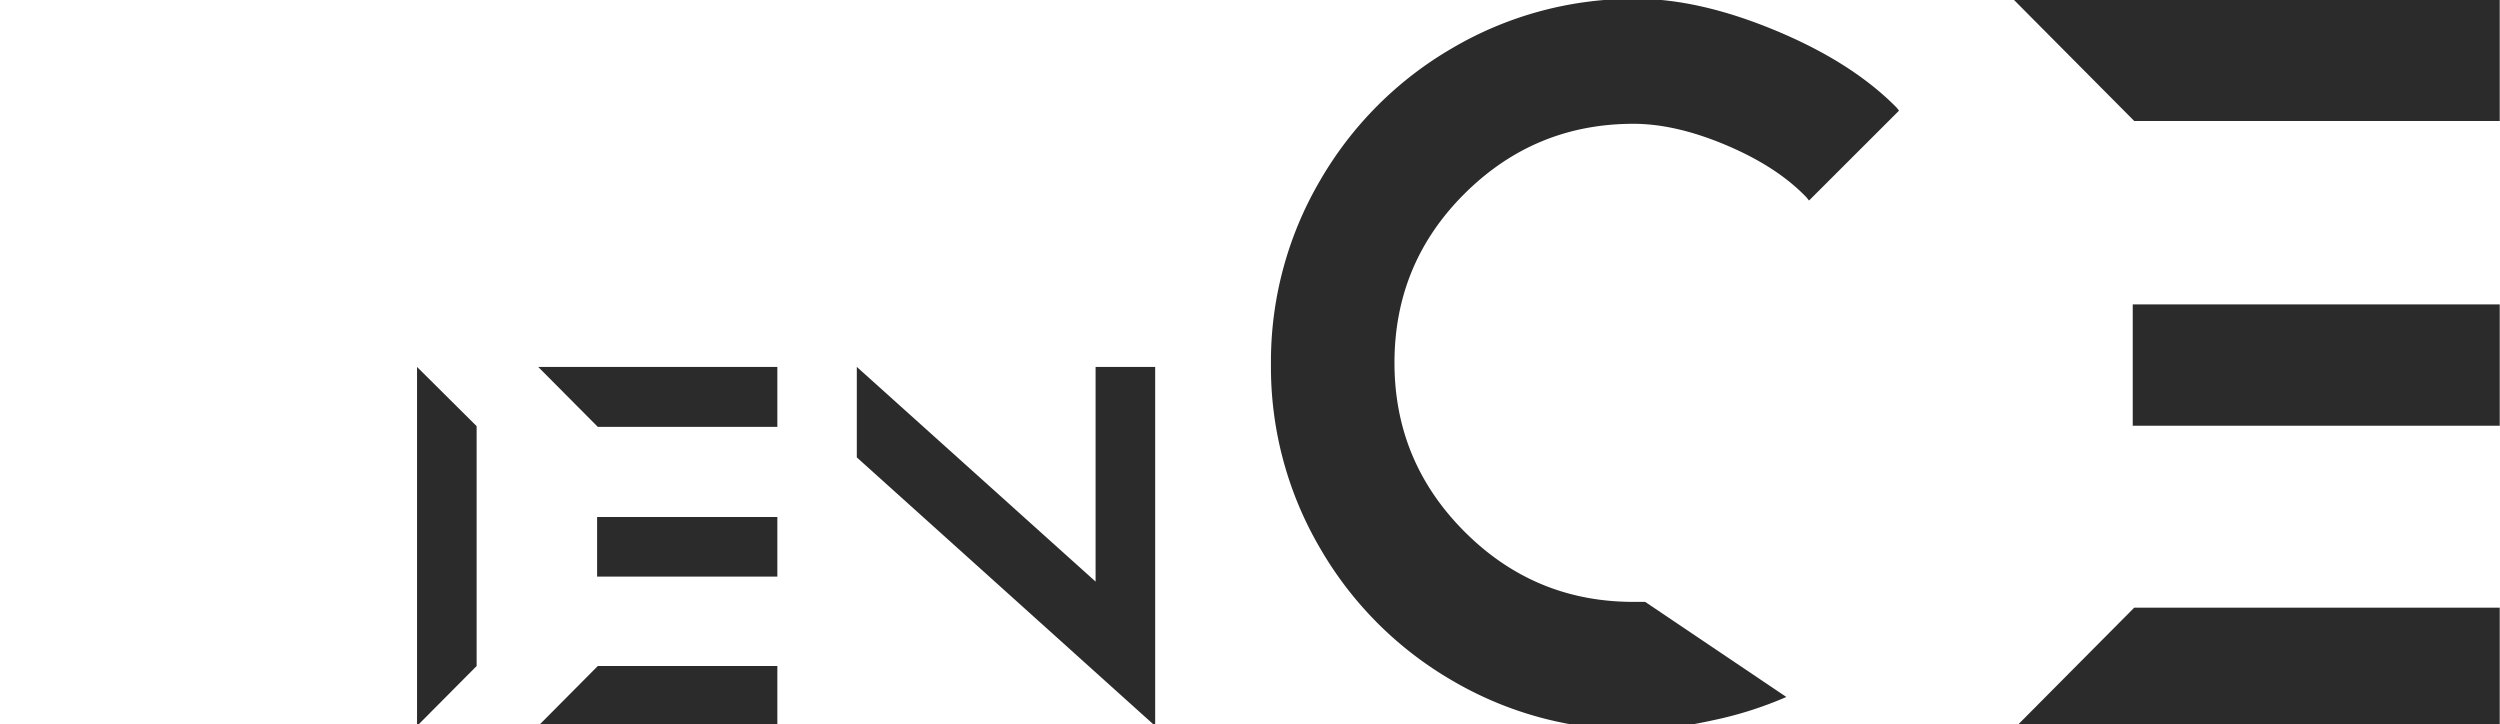 <svg id="Layer_1" data-name="Layer 1" xmlns="http://www.w3.org/2000/svg" viewBox="0 0 1105 320"><defs><style>.cls-1{fill:#2b2b2b;}</style></defs><title>bot</title><path class="cls-1" d="M789.57,308.06a166.34,166.34,0,0,1-32.64,10.34q-19.06,4.2-33.61,4.2A158.19,158.19,0,0,1,642.22,301a160.27,160.27,0,0,1-58.81-58.81A158.2,158.2,0,0,1,561.76,161a158.19,158.19,0,0,1,21.65-81.1,160.35,160.35,0,0,1,58.81-58.81A158.29,158.29,0,0,1,723.32-.53q27.79,0,61.56,14.05t53.48,34.09l1,1.3L799.58,88.65l-1-1.29q-12.93-13.58-35.39-23.11T722,54.72q-43.62,0-74.64,30.86t-31,74.81q0,43.62,31,74.64t74.64,31h5.17Z"/><path class="cls-1" d="M1104.88-.53v54H943.32l-53.65-54Zm0,323.13H889.67l53.65-54h161.56ZM942.67,134.54h162.21v53.64H942.67Z"/><path class="cls-1" d="M210.67,294.38l-26.34,26.5V162.18l26.34,26.18Z"/><path class="cls-1" d="M343.59,162.18v26.5H264.23l-26.34-26.5Zm0,158.7H237.89l26.34-26.5h79.36Zm-79.67-92.36h79.67v26.34H263.92Z"/><path class="cls-1" d="M510.59,162.18v158.7L378.71,202.17v-40l105.54,94.9v-94.9Z"/></svg>